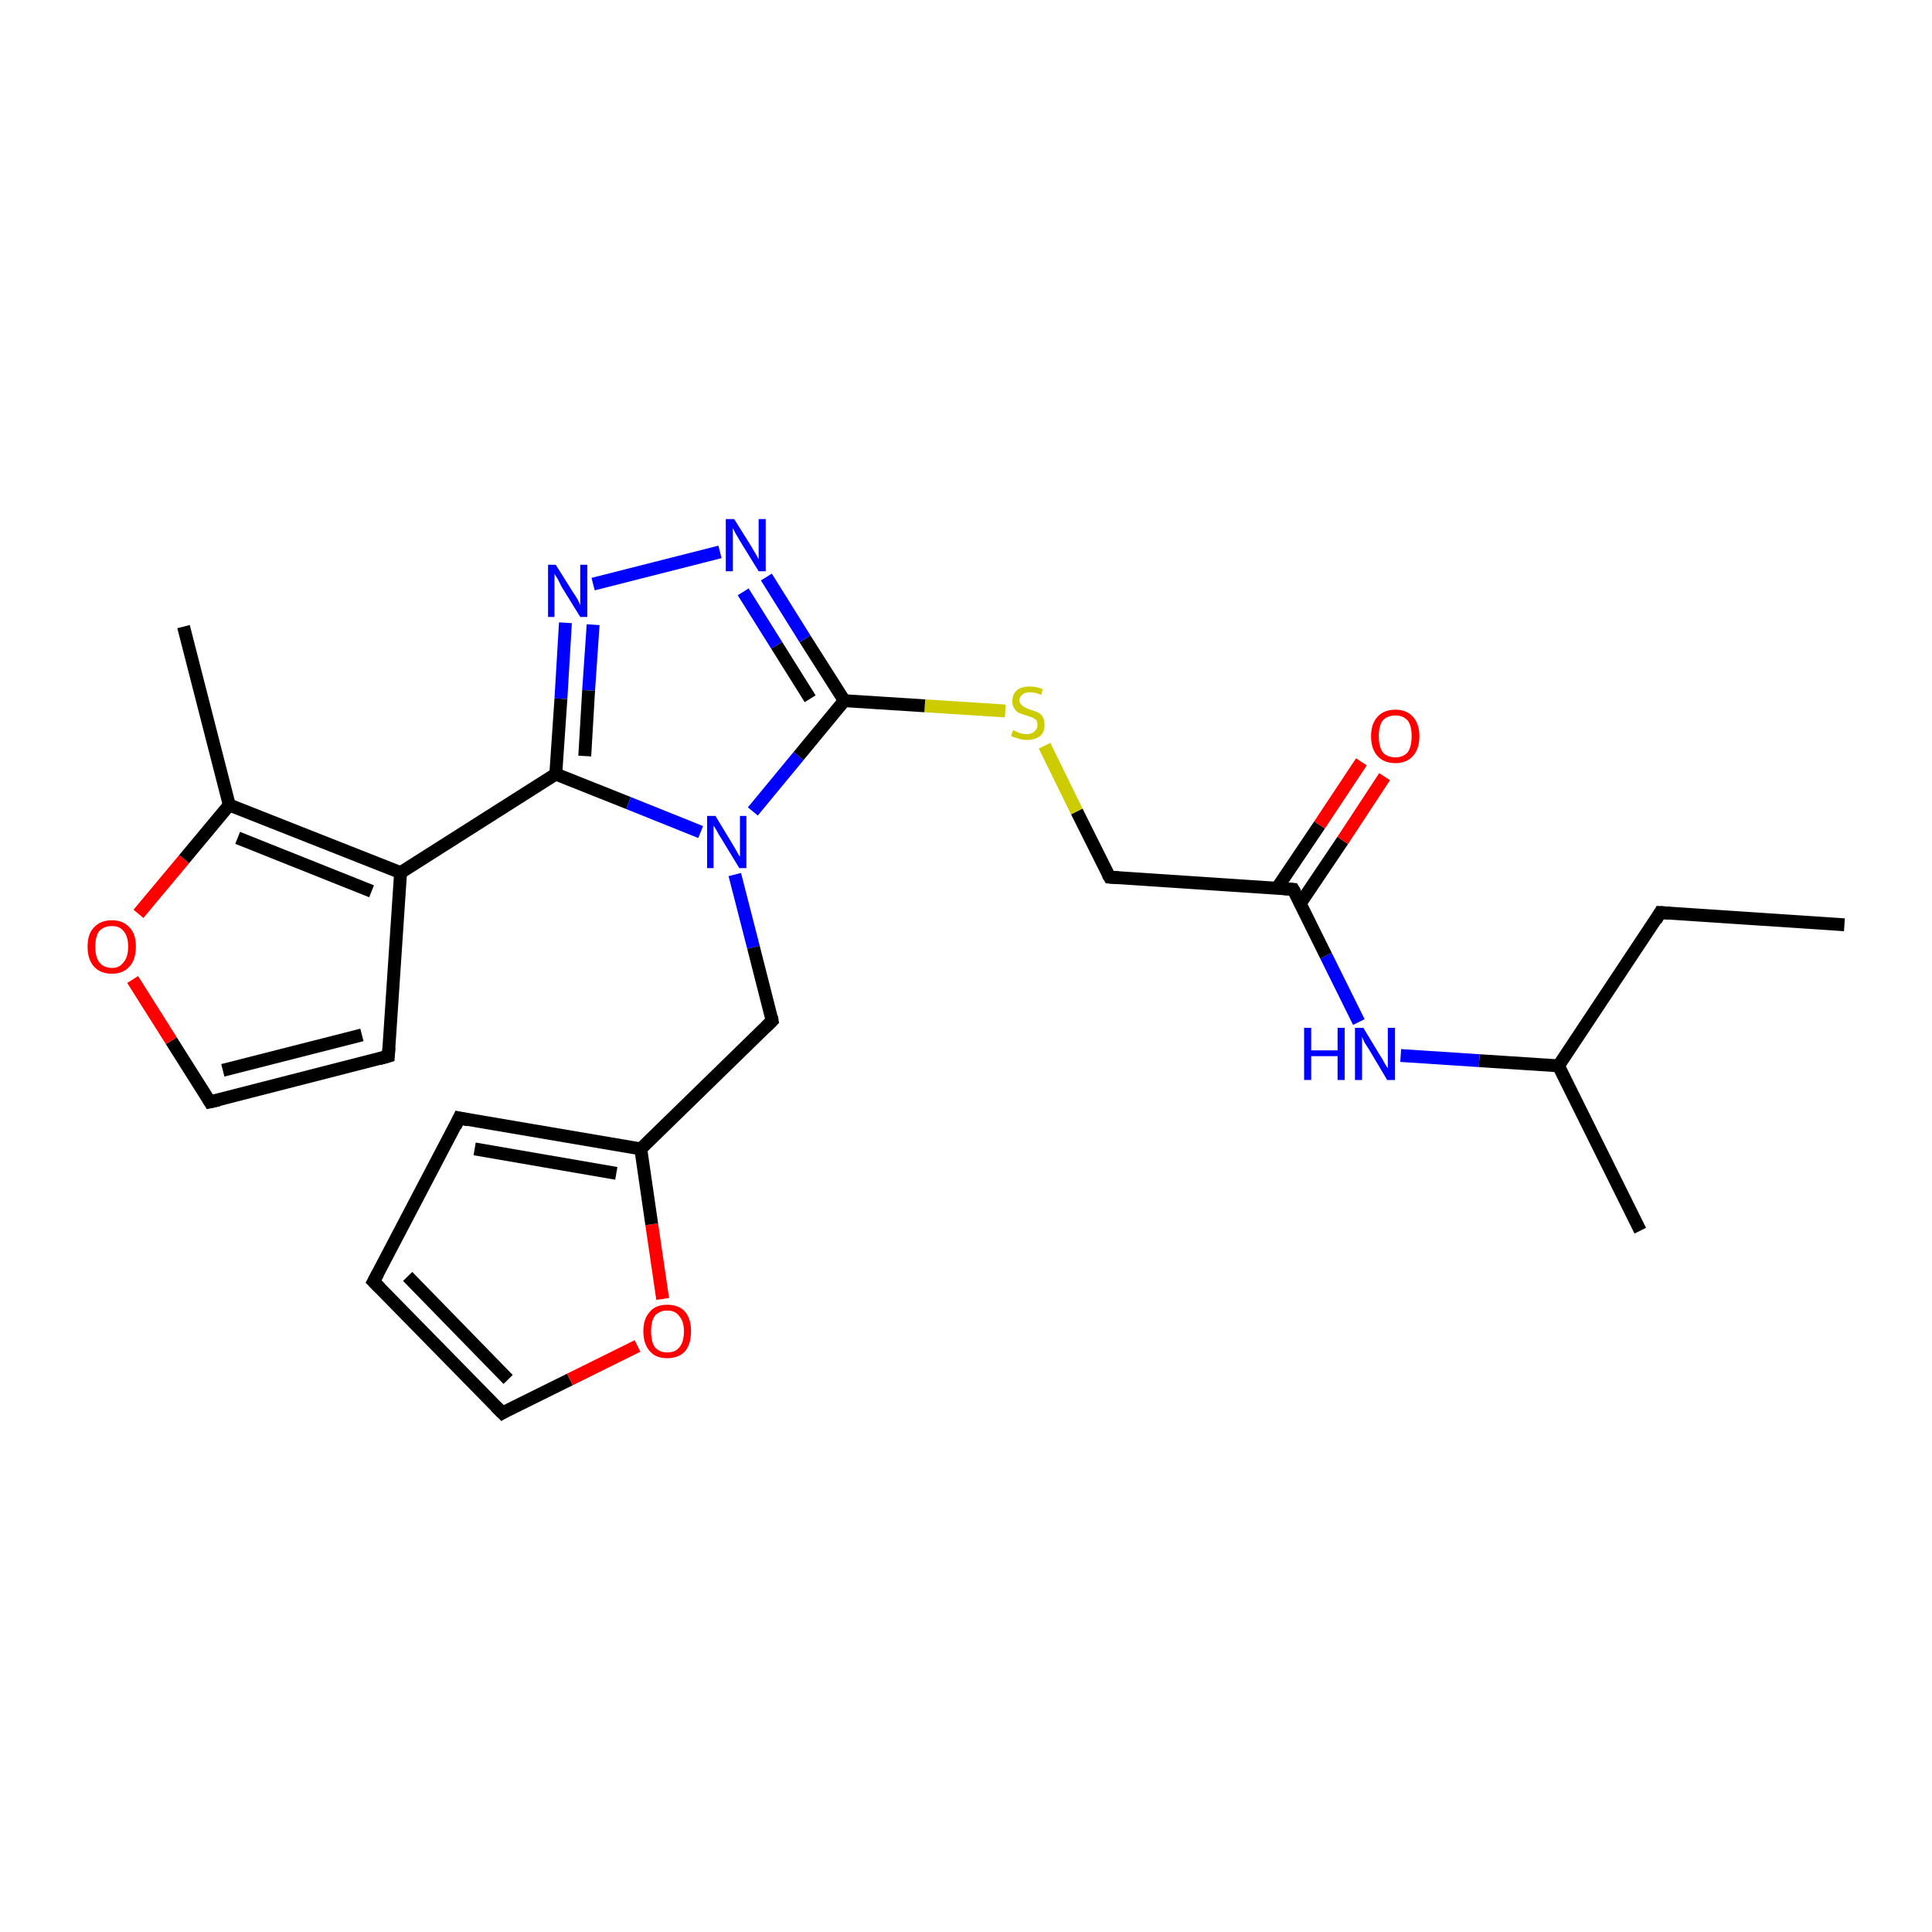 <?xml version='1.0' encoding='iso-8859-1'?>
<svg version='1.1' baseProfile='full'
              xmlns='http://www.w3.org/2000/svg'
                      xmlns:rdkit='http://www.rdkit.org/xml'
                      xmlns:xlink='http://www.w3.org/1999/xlink'
                  xml:space='preserve'
width='300px' height='300px' viewBox='0 0 300 300'>
<!-- END OF HEADER -->
<rect style='opacity:1.0;fill:#FFFFFF;stroke:none' width='300.0' height='300.0' x='0.0' y='0.0'> </rect>
<path class='bond-0 atom-0 atom-1' d='M 286.4,143.6 L 257.8,141.7' style='fill:none;fill-rule:evenodd;stroke:#000000;stroke-width:2.0px;stroke-linecap:butt;stroke-linejoin:miter;stroke-opacity:1' />
<path class='bond-1 atom-1 atom-2' d='M 257.8,141.7 L 242.0,165.5' style='fill:none;fill-rule:evenodd;stroke:#000000;stroke-width:2.0px;stroke-linecap:butt;stroke-linejoin:miter;stroke-opacity:1' />
<path class='bond-2 atom-2 atom-3' d='M 242.0,165.5 L 254.7,191.1' style='fill:none;fill-rule:evenodd;stroke:#000000;stroke-width:2.0px;stroke-linecap:butt;stroke-linejoin:miter;stroke-opacity:1' />
<path class='bond-3 atom-2 atom-4' d='M 242.0,165.5 L 229.7,164.7' style='fill:none;fill-rule:evenodd;stroke:#000000;stroke-width:2.0px;stroke-linecap:butt;stroke-linejoin:miter;stroke-opacity:1' />
<path class='bond-3 atom-2 atom-4' d='M 229.7,164.7 L 217.5,163.9' style='fill:none;fill-rule:evenodd;stroke:#0000FF;stroke-width:2.0px;stroke-linecap:butt;stroke-linejoin:miter;stroke-opacity:1' />
<path class='bond-4 atom-4 atom-5' d='M 211.0,158.7 L 205.9,148.4' style='fill:none;fill-rule:evenodd;stroke:#0000FF;stroke-width:2.0px;stroke-linecap:butt;stroke-linejoin:miter;stroke-opacity:1' />
<path class='bond-4 atom-4 atom-5' d='M 205.9,148.4 L 200.8,138.1' style='fill:none;fill-rule:evenodd;stroke:#000000;stroke-width:2.0px;stroke-linecap:butt;stroke-linejoin:miter;stroke-opacity:1' />
<path class='bond-5 atom-5 atom-6' d='M 201.9,140.3 L 208.5,130.5' style='fill:none;fill-rule:evenodd;stroke:#000000;stroke-width:2.0px;stroke-linecap:butt;stroke-linejoin:miter;stroke-opacity:1' />
<path class='bond-5 atom-5 atom-6' d='M 208.5,130.5 L 215.0,120.6' style='fill:none;fill-rule:evenodd;stroke:#FF0000;stroke-width:2.0px;stroke-linecap:butt;stroke-linejoin:miter;stroke-opacity:1' />
<path class='bond-5 atom-5 atom-6' d='M 198.3,137.9 L 204.9,128.1' style='fill:none;fill-rule:evenodd;stroke:#000000;stroke-width:2.0px;stroke-linecap:butt;stroke-linejoin:miter;stroke-opacity:1' />
<path class='bond-5 atom-5 atom-6' d='M 204.9,128.1 L 211.4,118.3' style='fill:none;fill-rule:evenodd;stroke:#FF0000;stroke-width:2.0px;stroke-linecap:butt;stroke-linejoin:miter;stroke-opacity:1' />
<path class='bond-6 atom-5 atom-7' d='M 200.8,138.1 L 172.3,136.2' style='fill:none;fill-rule:evenodd;stroke:#000000;stroke-width:2.0px;stroke-linecap:butt;stroke-linejoin:miter;stroke-opacity:1' />
<path class='bond-7 atom-7 atom-8' d='M 172.3,136.2 L 167.2,126.0' style='fill:none;fill-rule:evenodd;stroke:#000000;stroke-width:2.0px;stroke-linecap:butt;stroke-linejoin:miter;stroke-opacity:1' />
<path class='bond-7 atom-7 atom-8' d='M 167.2,126.0 L 162.2,115.8' style='fill:none;fill-rule:evenodd;stroke:#CCCC00;stroke-width:2.0px;stroke-linecap:butt;stroke-linejoin:miter;stroke-opacity:1' />
<path class='bond-8 atom-8 atom-9' d='M 156.1,110.4 L 143.6,109.6' style='fill:none;fill-rule:evenodd;stroke:#CCCC00;stroke-width:2.0px;stroke-linecap:butt;stroke-linejoin:miter;stroke-opacity:1' />
<path class='bond-8 atom-8 atom-9' d='M 143.6,109.6 L 131.1,108.8' style='fill:none;fill-rule:evenodd;stroke:#000000;stroke-width:2.0px;stroke-linecap:butt;stroke-linejoin:miter;stroke-opacity:1' />
<path class='bond-9 atom-9 atom-10' d='M 131.1,108.8 L 125.0,99.2' style='fill:none;fill-rule:evenodd;stroke:#000000;stroke-width:2.0px;stroke-linecap:butt;stroke-linejoin:miter;stroke-opacity:1' />
<path class='bond-9 atom-9 atom-10' d='M 125.0,99.2 L 119.0,89.6' style='fill:none;fill-rule:evenodd;stroke:#0000FF;stroke-width:2.0px;stroke-linecap:butt;stroke-linejoin:miter;stroke-opacity:1' />
<path class='bond-9 atom-9 atom-10' d='M 125.8,108.5 L 120.6,100.2' style='fill:none;fill-rule:evenodd;stroke:#000000;stroke-width:2.0px;stroke-linecap:butt;stroke-linejoin:miter;stroke-opacity:1' />
<path class='bond-9 atom-9 atom-10' d='M 120.6,100.2 L 115.4,91.9' style='fill:none;fill-rule:evenodd;stroke:#0000FF;stroke-width:2.0px;stroke-linecap:butt;stroke-linejoin:miter;stroke-opacity:1' />
<path class='bond-10 atom-10 atom-11' d='M 111.8,85.7 L 92.1,90.7' style='fill:none;fill-rule:evenodd;stroke:#0000FF;stroke-width:2.0px;stroke-linecap:butt;stroke-linejoin:miter;stroke-opacity:1' />
<path class='bond-11 atom-11 atom-12' d='M 87.8,96.7 L 87.1,108.5' style='fill:none;fill-rule:evenodd;stroke:#0000FF;stroke-width:2.0px;stroke-linecap:butt;stroke-linejoin:miter;stroke-opacity:1' />
<path class='bond-11 atom-11 atom-12' d='M 87.1,108.5 L 86.3,120.2' style='fill:none;fill-rule:evenodd;stroke:#000000;stroke-width:2.0px;stroke-linecap:butt;stroke-linejoin:miter;stroke-opacity:1' />
<path class='bond-11 atom-11 atom-12' d='M 92.1,97.0 L 91.4,107.2' style='fill:none;fill-rule:evenodd;stroke:#0000FF;stroke-width:2.0px;stroke-linecap:butt;stroke-linejoin:miter;stroke-opacity:1' />
<path class='bond-11 atom-11 atom-12' d='M 91.4,107.2 L 90.8,117.4' style='fill:none;fill-rule:evenodd;stroke:#000000;stroke-width:2.0px;stroke-linecap:butt;stroke-linejoin:miter;stroke-opacity:1' />
<path class='bond-12 atom-12 atom-13' d='M 86.3,120.2 L 62.2,135.5' style='fill:none;fill-rule:evenodd;stroke:#000000;stroke-width:2.0px;stroke-linecap:butt;stroke-linejoin:miter;stroke-opacity:1' />
<path class='bond-13 atom-13 atom-14' d='M 62.2,135.5 L 60.3,164.0' style='fill:none;fill-rule:evenodd;stroke:#000000;stroke-width:2.0px;stroke-linecap:butt;stroke-linejoin:miter;stroke-opacity:1' />
<path class='bond-14 atom-14 atom-15' d='M 60.3,164.0 L 32.6,171.1' style='fill:none;fill-rule:evenodd;stroke:#000000;stroke-width:2.0px;stroke-linecap:butt;stroke-linejoin:miter;stroke-opacity:1' />
<path class='bond-14 atom-14 atom-15' d='M 56.2,160.7 L 34.6,166.2' style='fill:none;fill-rule:evenodd;stroke:#000000;stroke-width:2.0px;stroke-linecap:butt;stroke-linejoin:miter;stroke-opacity:1' />
<path class='bond-15 atom-15 atom-16' d='M 32.6,171.1 L 26.6,161.6' style='fill:none;fill-rule:evenodd;stroke:#000000;stroke-width:2.0px;stroke-linecap:butt;stroke-linejoin:miter;stroke-opacity:1' />
<path class='bond-15 atom-15 atom-16' d='M 26.6,161.6 L 20.6,152.1' style='fill:none;fill-rule:evenodd;stroke:#FF0000;stroke-width:2.0px;stroke-linecap:butt;stroke-linejoin:miter;stroke-opacity:1' />
<path class='bond-16 atom-16 atom-17' d='M 21.5,141.9 L 28.6,133.4' style='fill:none;fill-rule:evenodd;stroke:#FF0000;stroke-width:2.0px;stroke-linecap:butt;stroke-linejoin:miter;stroke-opacity:1' />
<path class='bond-16 atom-16 atom-17' d='M 28.6,133.4 L 35.6,125.0' style='fill:none;fill-rule:evenodd;stroke:#000000;stroke-width:2.0px;stroke-linecap:butt;stroke-linejoin:miter;stroke-opacity:1' />
<path class='bond-17 atom-17 atom-18' d='M 35.6,125.0 L 28.5,97.3' style='fill:none;fill-rule:evenodd;stroke:#000000;stroke-width:2.0px;stroke-linecap:butt;stroke-linejoin:miter;stroke-opacity:1' />
<path class='bond-18 atom-12 atom-19' d='M 86.3,120.2 L 97.6,124.7' style='fill:none;fill-rule:evenodd;stroke:#000000;stroke-width:2.0px;stroke-linecap:butt;stroke-linejoin:miter;stroke-opacity:1' />
<path class='bond-18 atom-12 atom-19' d='M 97.6,124.7 L 108.8,129.2' style='fill:none;fill-rule:evenodd;stroke:#0000FF;stroke-width:2.0px;stroke-linecap:butt;stroke-linejoin:miter;stroke-opacity:1' />
<path class='bond-19 atom-19 atom-20' d='M 114.1,135.8 L 117.0,147.1' style='fill:none;fill-rule:evenodd;stroke:#0000FF;stroke-width:2.0px;stroke-linecap:butt;stroke-linejoin:miter;stroke-opacity:1' />
<path class='bond-19 atom-19 atom-20' d='M 117.0,147.1 L 119.9,158.5' style='fill:none;fill-rule:evenodd;stroke:#000000;stroke-width:2.0px;stroke-linecap:butt;stroke-linejoin:miter;stroke-opacity:1' />
<path class='bond-20 atom-20 atom-21' d='M 119.9,158.5 L 99.5,178.4' style='fill:none;fill-rule:evenodd;stroke:#000000;stroke-width:2.0px;stroke-linecap:butt;stroke-linejoin:miter;stroke-opacity:1' />
<path class='bond-21 atom-21 atom-22' d='M 99.5,178.4 L 71.3,173.6' style='fill:none;fill-rule:evenodd;stroke:#000000;stroke-width:2.0px;stroke-linecap:butt;stroke-linejoin:miter;stroke-opacity:1' />
<path class='bond-21 atom-21 atom-22' d='M 95.7,182.2 L 73.7,178.4' style='fill:none;fill-rule:evenodd;stroke:#000000;stroke-width:2.0px;stroke-linecap:butt;stroke-linejoin:miter;stroke-opacity:1' />
<path class='bond-22 atom-22 atom-23' d='M 71.3,173.6 L 58.0,199.0' style='fill:none;fill-rule:evenodd;stroke:#000000;stroke-width:2.0px;stroke-linecap:butt;stroke-linejoin:miter;stroke-opacity:1' />
<path class='bond-23 atom-23 atom-24' d='M 58.0,199.0 L 78.0,219.4' style='fill:none;fill-rule:evenodd;stroke:#000000;stroke-width:2.0px;stroke-linecap:butt;stroke-linejoin:miter;stroke-opacity:1' />
<path class='bond-23 atom-23 atom-24' d='M 63.3,198.2 L 78.9,214.2' style='fill:none;fill-rule:evenodd;stroke:#000000;stroke-width:2.0px;stroke-linecap:butt;stroke-linejoin:miter;stroke-opacity:1' />
<path class='bond-24 atom-24 atom-25' d='M 78.0,219.4 L 88.5,214.2' style='fill:none;fill-rule:evenodd;stroke:#000000;stroke-width:2.0px;stroke-linecap:butt;stroke-linejoin:miter;stroke-opacity:1' />
<path class='bond-24 atom-24 atom-25' d='M 88.5,214.2 L 99.0,209.0' style='fill:none;fill-rule:evenodd;stroke:#FF0000;stroke-width:2.0px;stroke-linecap:butt;stroke-linejoin:miter;stroke-opacity:1' />
<path class='bond-25 atom-19 atom-9' d='M 116.9,126.0 L 124.0,117.4' style='fill:none;fill-rule:evenodd;stroke:#0000FF;stroke-width:2.0px;stroke-linecap:butt;stroke-linejoin:miter;stroke-opacity:1' />
<path class='bond-25 atom-19 atom-9' d='M 124.0,117.4 L 131.1,108.8' style='fill:none;fill-rule:evenodd;stroke:#000000;stroke-width:2.0px;stroke-linecap:butt;stroke-linejoin:miter;stroke-opacity:1' />
<path class='bond-26 atom-25 atom-21' d='M 102.9,201.7 L 101.2,190.1' style='fill:none;fill-rule:evenodd;stroke:#FF0000;stroke-width:2.0px;stroke-linecap:butt;stroke-linejoin:miter;stroke-opacity:1' />
<path class='bond-26 atom-25 atom-21' d='M 101.2,190.1 L 99.5,178.4' style='fill:none;fill-rule:evenodd;stroke:#000000;stroke-width:2.0px;stroke-linecap:butt;stroke-linejoin:miter;stroke-opacity:1' />
<path class='bond-27 atom-17 atom-13' d='M 35.6,125.0 L 62.2,135.5' style='fill:none;fill-rule:evenodd;stroke:#000000;stroke-width:2.0px;stroke-linecap:butt;stroke-linejoin:miter;stroke-opacity:1' />
<path class='bond-27 atom-17 atom-13' d='M 36.9,130.1 L 57.7,138.4' style='fill:none;fill-rule:evenodd;stroke:#000000;stroke-width:2.0px;stroke-linecap:butt;stroke-linejoin:miter;stroke-opacity:1' />
<path d='M 259.3,141.8 L 257.8,141.7 L 257.1,142.9' style='fill:none;stroke:#000000;stroke-width:2.0px;stroke-linecap:butt;stroke-linejoin:miter;stroke-opacity:1;' />
<path d='M 201.1,138.6 L 200.8,138.1 L 199.4,138.0' style='fill:none;stroke:#000000;stroke-width:2.0px;stroke-linecap:butt;stroke-linejoin:miter;stroke-opacity:1;' />
<path d='M 173.7,136.3 L 172.3,136.2 L 172.0,135.7' style='fill:none;stroke:#000000;stroke-width:2.0px;stroke-linecap:butt;stroke-linejoin:miter;stroke-opacity:1;' />
<path d='M 60.4,162.6 L 60.3,164.0 L 58.9,164.4' style='fill:none;stroke:#000000;stroke-width:2.0px;stroke-linecap:butt;stroke-linejoin:miter;stroke-opacity:1;' />
<path d='M 34.0,170.8 L 32.6,171.1 L 32.3,170.6' style='fill:none;stroke:#000000;stroke-width:2.0px;stroke-linecap:butt;stroke-linejoin:miter;stroke-opacity:1;' />
<path d='M 119.8,157.9 L 119.9,158.5 L 118.9,159.5' style='fill:none;stroke:#000000;stroke-width:2.0px;stroke-linecap:butt;stroke-linejoin:miter;stroke-opacity:1;' />
<path d='M 72.7,173.9 L 71.3,173.6 L 70.7,174.9' style='fill:none;stroke:#000000;stroke-width:2.0px;stroke-linecap:butt;stroke-linejoin:miter;stroke-opacity:1;' />
<path d='M 58.7,197.7 L 58.0,199.0 L 59.0,200.0' style='fill:none;stroke:#000000;stroke-width:2.0px;stroke-linecap:butt;stroke-linejoin:miter;stroke-opacity:1;' />
<path d='M 77.0,218.4 L 78.0,219.4 L 78.5,219.1' style='fill:none;stroke:#000000;stroke-width:2.0px;stroke-linecap:butt;stroke-linejoin:miter;stroke-opacity:1;' />
<path class='atom-4' d='M 202.5 159.6
L 203.6 159.6
L 203.6 163.1
L 207.7 163.1
L 207.7 159.6
L 208.8 159.6
L 208.8 167.7
L 207.7 167.7
L 207.7 164.0
L 203.6 164.0
L 203.6 167.7
L 202.5 167.7
L 202.5 159.6
' fill='#0000FF'/>
<path class='atom-4' d='M 211.7 159.6
L 214.3 163.9
Q 214.6 164.3, 215.0 165.1
Q 215.5 165.9, 215.5 165.9
L 215.5 159.6
L 216.6 159.6
L 216.6 167.7
L 215.4 167.7
L 212.6 163.0
Q 212.3 162.5, 211.9 161.9
Q 211.6 161.2, 211.5 161.0
L 211.5 167.7
L 210.4 167.7
L 210.4 159.6
L 211.7 159.6
' fill='#0000FF'/>
<path class='atom-6' d='M 212.9 114.3
Q 212.9 112.4, 213.9 111.3
Q 214.9 110.2, 216.7 110.2
Q 218.4 110.2, 219.4 111.3
Q 220.4 112.4, 220.4 114.3
Q 220.4 116.3, 219.4 117.4
Q 218.4 118.5, 216.7 118.5
Q 214.9 118.5, 213.9 117.4
Q 212.9 116.3, 212.9 114.3
M 216.7 117.6
Q 217.9 117.6, 218.6 116.8
Q 219.2 115.9, 219.2 114.3
Q 219.2 112.7, 218.6 111.9
Q 217.9 111.1, 216.7 111.1
Q 215.4 111.1, 214.7 111.9
Q 214.1 112.7, 214.1 114.3
Q 214.1 115.9, 214.7 116.8
Q 215.4 117.6, 216.7 117.6
' fill='#FF0000'/>
<path class='atom-8' d='M 157.3 113.4
Q 157.4 113.4, 157.8 113.6
Q 158.2 113.8, 158.6 113.9
Q 159.0 114.0, 159.4 114.0
Q 160.2 114.0, 160.6 113.6
Q 161.1 113.2, 161.1 112.6
Q 161.1 112.1, 160.9 111.8
Q 160.6 111.6, 160.3 111.4
Q 159.9 111.3, 159.4 111.1
Q 158.7 110.9, 158.2 110.7
Q 157.8 110.5, 157.5 110.0
Q 157.2 109.6, 157.2 108.9
Q 157.2 107.8, 157.9 107.2
Q 158.6 106.6, 159.9 106.6
Q 160.9 106.6, 161.9 107.0
L 161.7 107.9
Q 160.7 107.5, 160.0 107.5
Q 159.2 107.5, 158.8 107.8
Q 158.3 108.2, 158.3 108.7
Q 158.3 109.2, 158.6 109.4
Q 158.8 109.7, 159.1 109.8
Q 159.4 110.0, 160.0 110.2
Q 160.7 110.4, 161.1 110.6
Q 161.6 110.8, 161.9 111.3
Q 162.2 111.8, 162.2 112.6
Q 162.2 113.7, 161.5 114.3
Q 160.7 114.9, 159.5 114.9
Q 158.7 114.9, 158.2 114.7
Q 157.7 114.6, 157.0 114.3
L 157.3 113.4
' fill='#CCCC00'/>
<path class='atom-10' d='M 114.0 80.6
L 116.7 84.9
Q 116.9 85.3, 117.4 86.1
Q 117.8 86.8, 117.8 86.9
L 117.8 80.6
L 118.9 80.6
L 118.9 88.7
L 117.8 88.7
L 114.9 84.0
Q 114.6 83.5, 114.2 82.8
Q 113.9 82.2, 113.8 82.0
L 113.8 88.7
L 112.7 88.7
L 112.7 80.6
L 114.0 80.6
' fill='#0000FF'/>
<path class='atom-11' d='M 86.3 87.7
L 89.0 92.0
Q 89.3 92.4, 89.7 93.1
Q 90.1 93.9, 90.1 94.0
L 90.1 87.7
L 91.2 87.7
L 91.2 95.8
L 90.1 95.8
L 87.2 91.1
Q 86.9 90.5, 86.6 89.9
Q 86.2 89.3, 86.1 89.1
L 86.1 95.8
L 85.1 95.8
L 85.1 87.7
L 86.3 87.7
' fill='#0000FF'/>
<path class='atom-16' d='M 13.6 147.0
Q 13.6 145.0, 14.6 144.0
Q 15.6 142.9, 17.4 142.9
Q 19.1 142.9, 20.1 144.0
Q 21.1 145.0, 21.1 147.0
Q 21.1 149.0, 20.1 150.1
Q 19.1 151.2, 17.4 151.2
Q 15.6 151.2, 14.6 150.1
Q 13.6 149.0, 13.6 147.0
M 17.4 150.3
Q 18.6 150.3, 19.2 149.4
Q 19.9 148.6, 19.9 147.0
Q 19.9 145.4, 19.2 144.6
Q 18.6 143.8, 17.4 143.8
Q 16.1 143.8, 15.4 144.6
Q 14.8 145.4, 14.8 147.0
Q 14.8 148.6, 15.4 149.4
Q 16.1 150.3, 17.4 150.3
' fill='#FF0000'/>
<path class='atom-19' d='M 111.1 126.7
L 113.7 131.0
Q 114.0 131.5, 114.4 132.2
Q 114.8 133.0, 114.9 133.0
L 114.9 126.7
L 115.9 126.7
L 115.9 134.8
L 114.8 134.8
L 112.0 130.2
Q 111.6 129.6, 111.3 129.0
Q 110.9 128.3, 110.8 128.2
L 110.8 134.8
L 109.8 134.8
L 109.8 126.7
L 111.1 126.7
' fill='#0000FF'/>
<path class='atom-25' d='M 99.9 206.7
Q 99.9 204.8, 100.9 203.7
Q 101.8 202.6, 103.6 202.6
Q 105.4 202.6, 106.4 203.7
Q 107.3 204.8, 107.3 206.7
Q 107.3 208.7, 106.4 209.8
Q 105.4 210.9, 103.6 210.9
Q 101.8 210.9, 100.9 209.8
Q 99.9 208.7, 99.9 206.7
M 103.6 210.0
Q 104.9 210.0, 105.5 209.2
Q 106.2 208.4, 106.2 206.7
Q 106.2 205.2, 105.5 204.4
Q 104.9 203.5, 103.6 203.5
Q 102.4 203.5, 101.7 204.3
Q 101.1 205.1, 101.1 206.7
Q 101.1 208.4, 101.7 209.2
Q 102.4 210.0, 103.6 210.0
' fill='#FF0000'/>
</svg>
